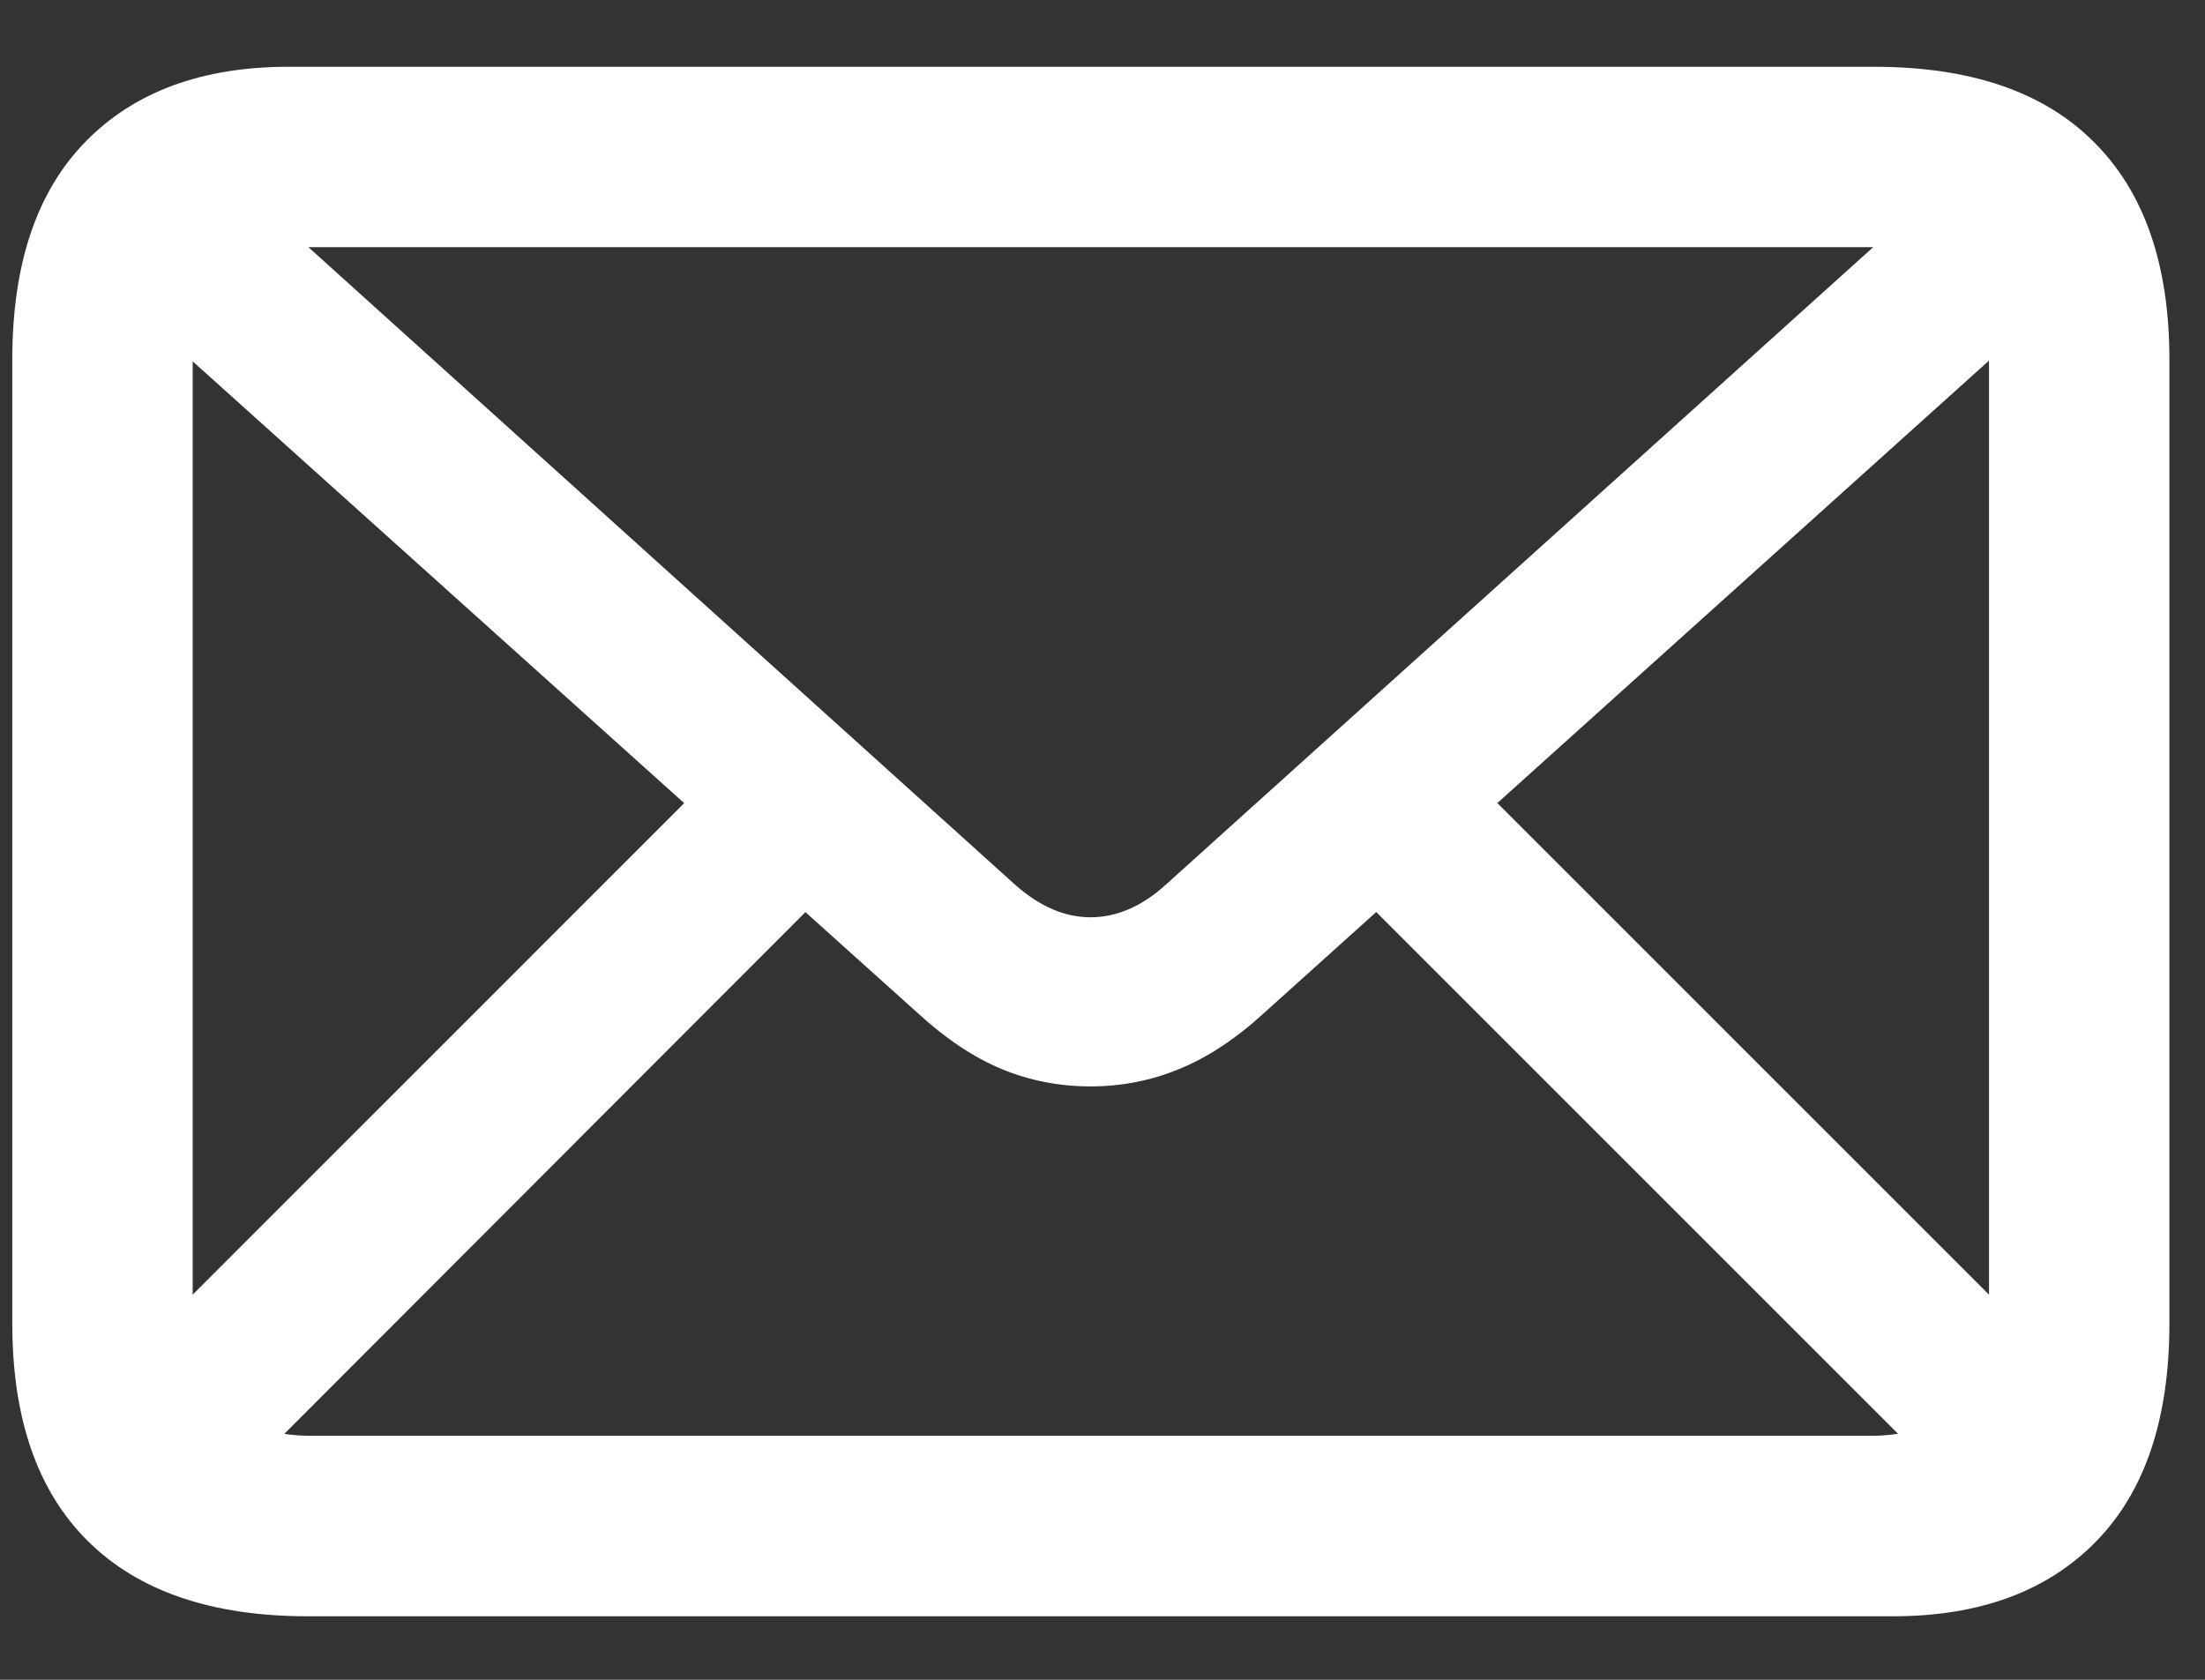 <svg width="21" height="16" viewBox="0 0 21 16" fill="none" xmlns="http://www.w3.org/2000/svg">
<rect x="0" y="0" width="21" height="16" fill="#333333" stroke="none"/>
<path d="M2.931 15.395C2.018 15.395 1.32 15.157 0.839 14.681C0.357 14.205 0.117 13.513 0.117 12.605V3.425C0.117 2.517 0.349 1.826 0.814 1.35C1.279 0.874 1.923 0.636 2.748 0.636H17.847C18.766 0.636 19.463 0.874 19.939 1.35C20.42 1.826 20.661 2.517 20.661 3.425V12.605C20.661 13.513 20.429 14.205 19.964 14.681C19.499 15.157 18.854 15.395 18.03 15.395H2.931ZM2.964 13.676H17.814C18.174 13.676 18.45 13.579 18.644 13.386C18.843 13.192 18.943 12.91 18.943 12.539V3.491C18.943 3.12 18.843 2.838 18.644 2.645C18.45 2.451 18.174 2.354 17.814 2.354H2.964C2.604 2.354 2.325 2.451 2.125 2.645C1.932 2.838 1.835 3.12 1.835 3.491V12.531C1.835 12.907 1.932 13.192 2.125 13.386C2.325 13.579 2.604 13.676 2.964 13.676ZM10.385 10.348C10.086 10.348 9.804 10.292 9.538 10.182C9.272 10.071 9.007 9.894 8.741 9.65L1.013 2.703L2.109 1.607L9.671 8.43C9.903 8.635 10.141 8.737 10.385 8.737C10.634 8.737 10.872 8.635 11.099 8.43L18.669 1.607L19.756 2.703L12.037 9.65C11.771 9.894 11.503 10.071 11.231 10.182C10.966 10.292 10.684 10.348 10.385 10.348ZM2.258 14.108L1.163 13.004L7.006 7.16L8.119 8.239L2.258 14.108ZM18.528 14.108L12.659 8.239L13.771 7.16L19.623 13.012L18.528 14.108Z" fill="white"/>
</svg>

